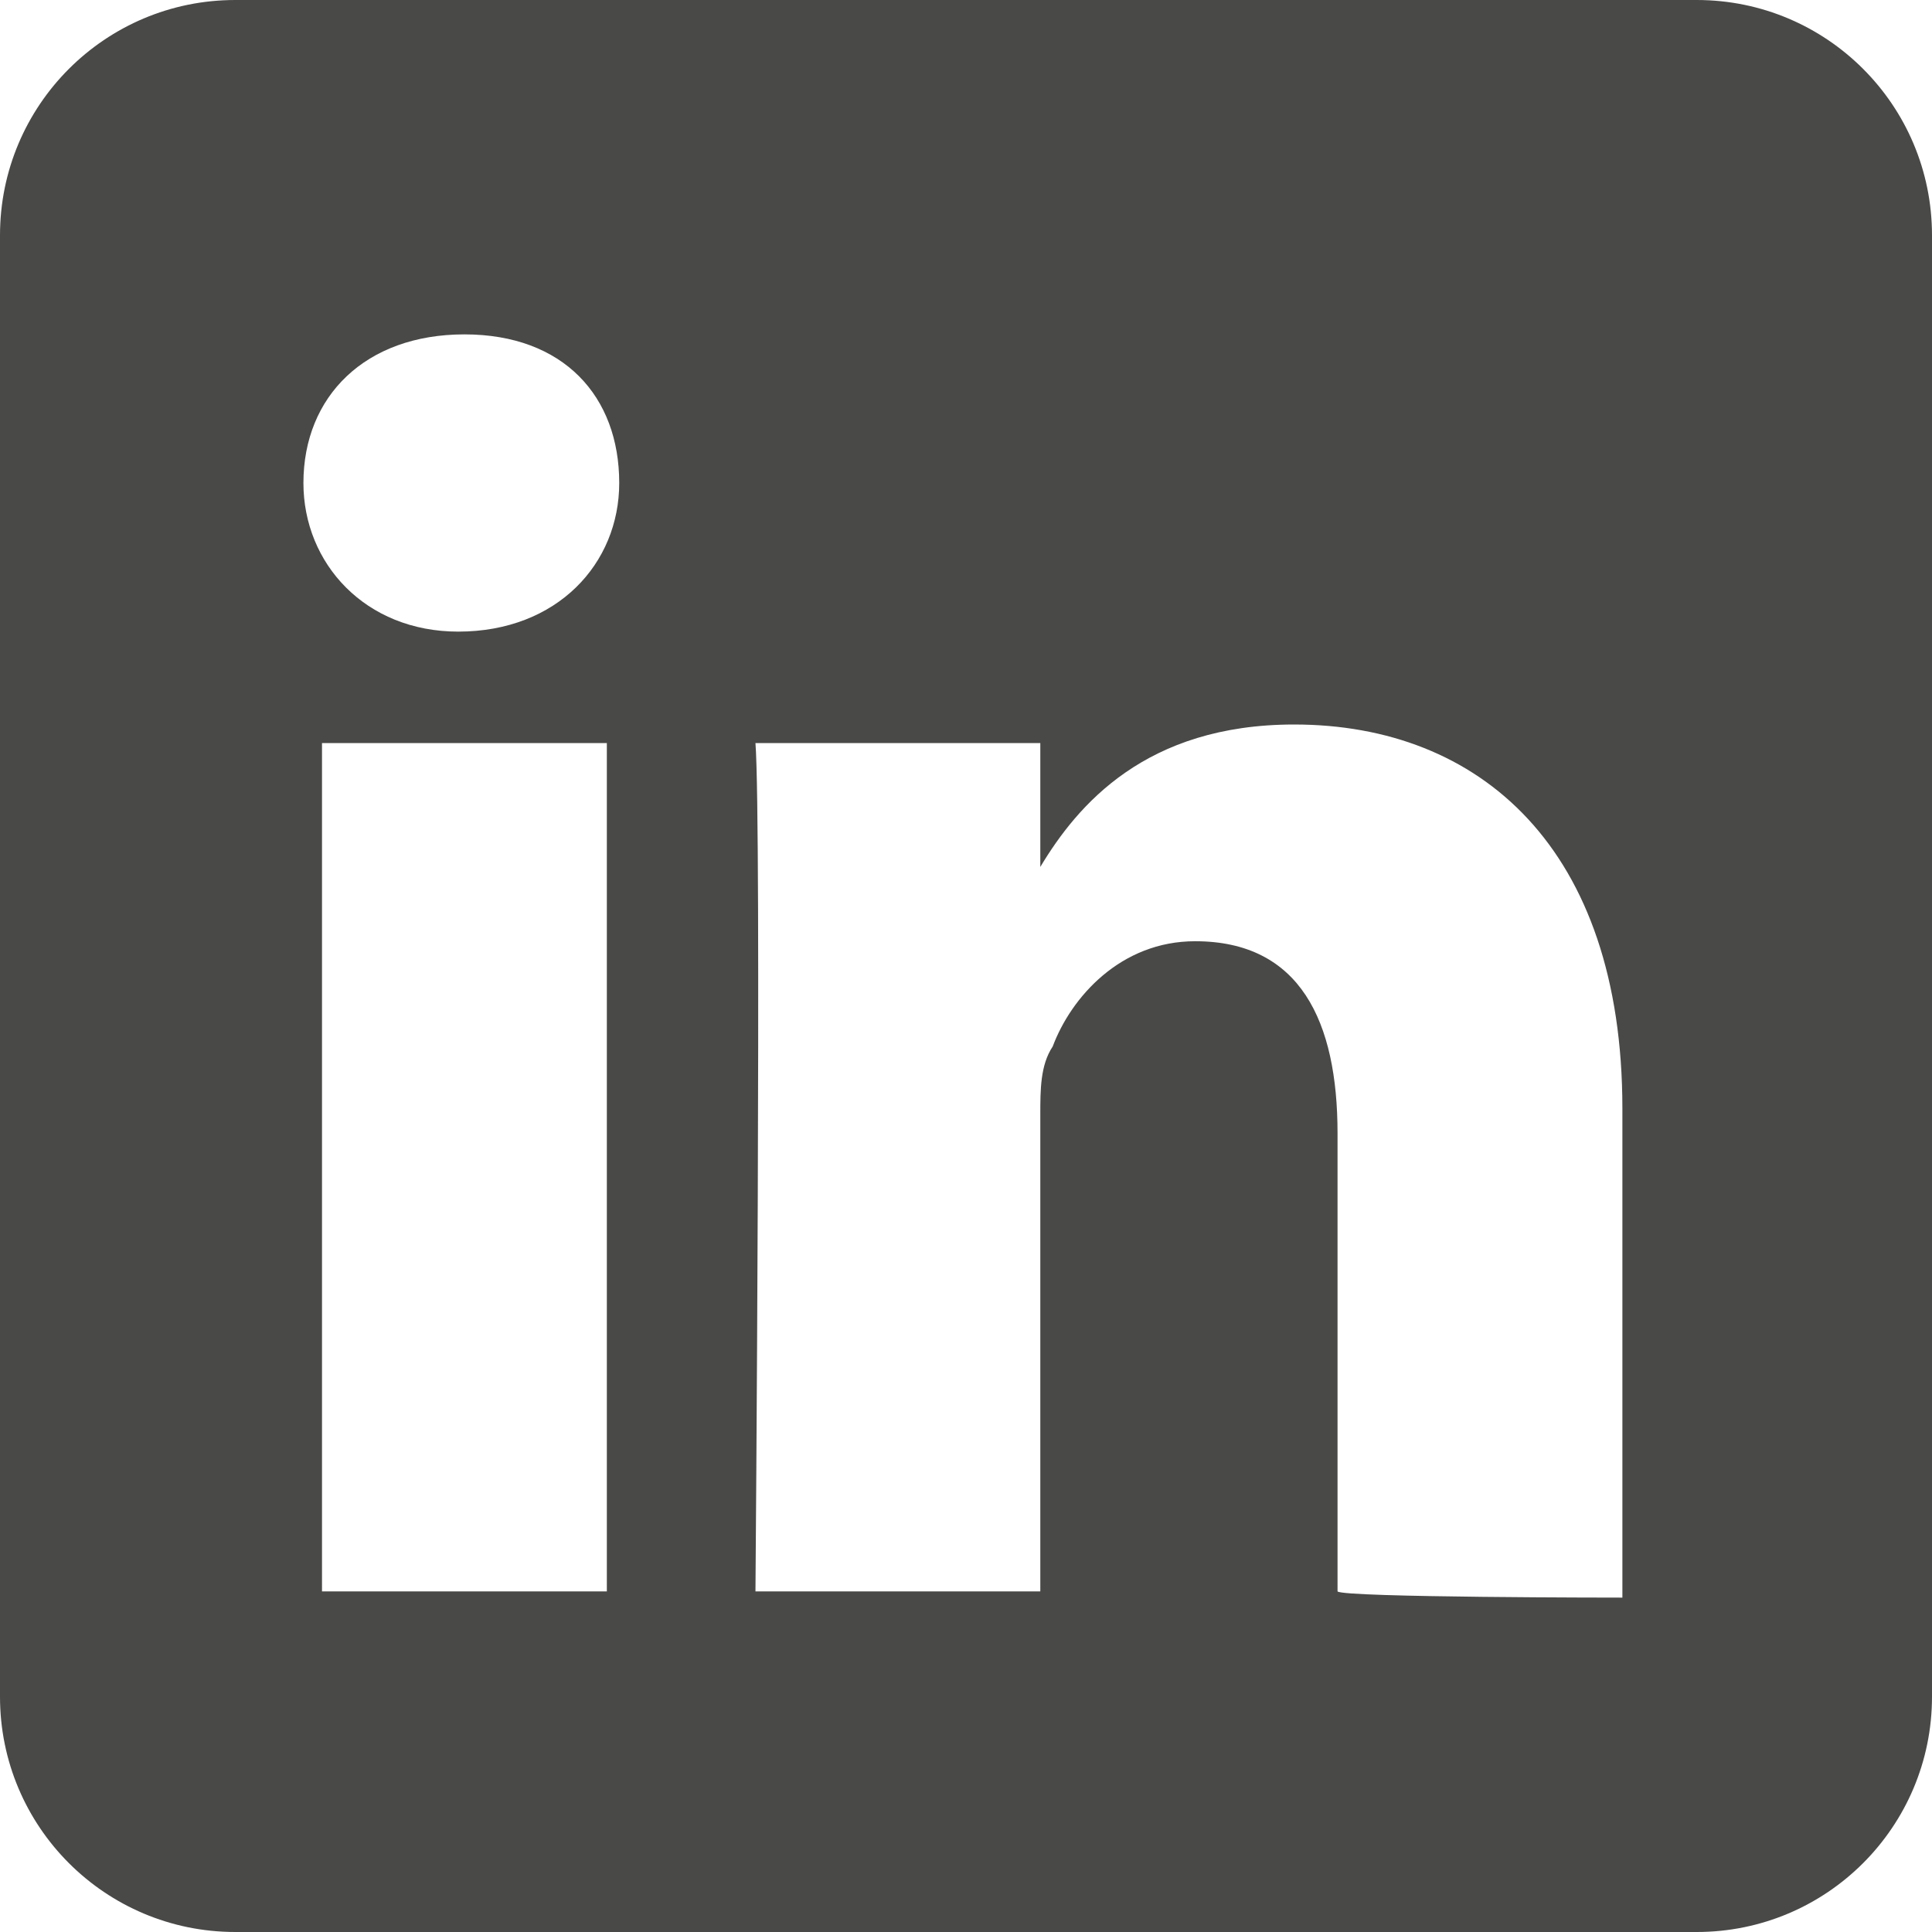 <?xml version="1.0" encoding="utf-8"?>
<!-- Generator: Adobe Illustrator 24.1.0, SVG Export Plug-In . SVG Version: 6.00 Build 0)  -->
<svg version="1.1" id="Ebene_1" xmlns:serif="http://www.serif.com/"
	 xmlns="http://www.w3.org/2000/svg" xmlns:xlink="http://www.w3.org/1999/xlink" x="0px" y="0px" viewBox="0 0 31.2 31.2"
	 style="enable-background:new 0 0 31.2 31.2;" xml:space="preserve">
<style type="text/css">
	.st0{fill-rule:evenodd;clip-rule:evenodd;fill:#494948;}
</style>
<path class="st0" d="M27.4,0c2.1,0,3.8,1.7,3.8,3.8v23.6c0,2.1-1.7,3.8-3.8,3.8H3.8c-2.1,0-3.8-1.7-3.8-3.8V3.8C0,1.7,1.7,0,3.8,0
	C3.8,0,27.4,0,27.4,0z M9.8,25.8V12H5.2v13.7H9.8z M26.2,25.8v-7.9c0-4.2-2.3-6.2-5.3-6.2c-2.4,0-3.5,1.3-4.1,2.3V12h-4.6
	c0.1,1.3,0,13.7,0,13.7h4.6v-7.7c0-0.4,0-0.8,0.2-1.1c0.3-0.8,1.1-1.7,2.3-1.7c1.7,0,2.3,1.3,2.3,3.1v7.4
	C21.7,25.8,26.2,25.8,26.2,25.8z M7.5,5.4c-1.6,0-2.6,1-2.6,2.4c0,1.3,1,2.4,2.5,2.4h0c1.6,0,2.6-1.1,2.6-2.4
	C10,6.4,9.1,5.4,7.5,5.4z"/>
</svg>
